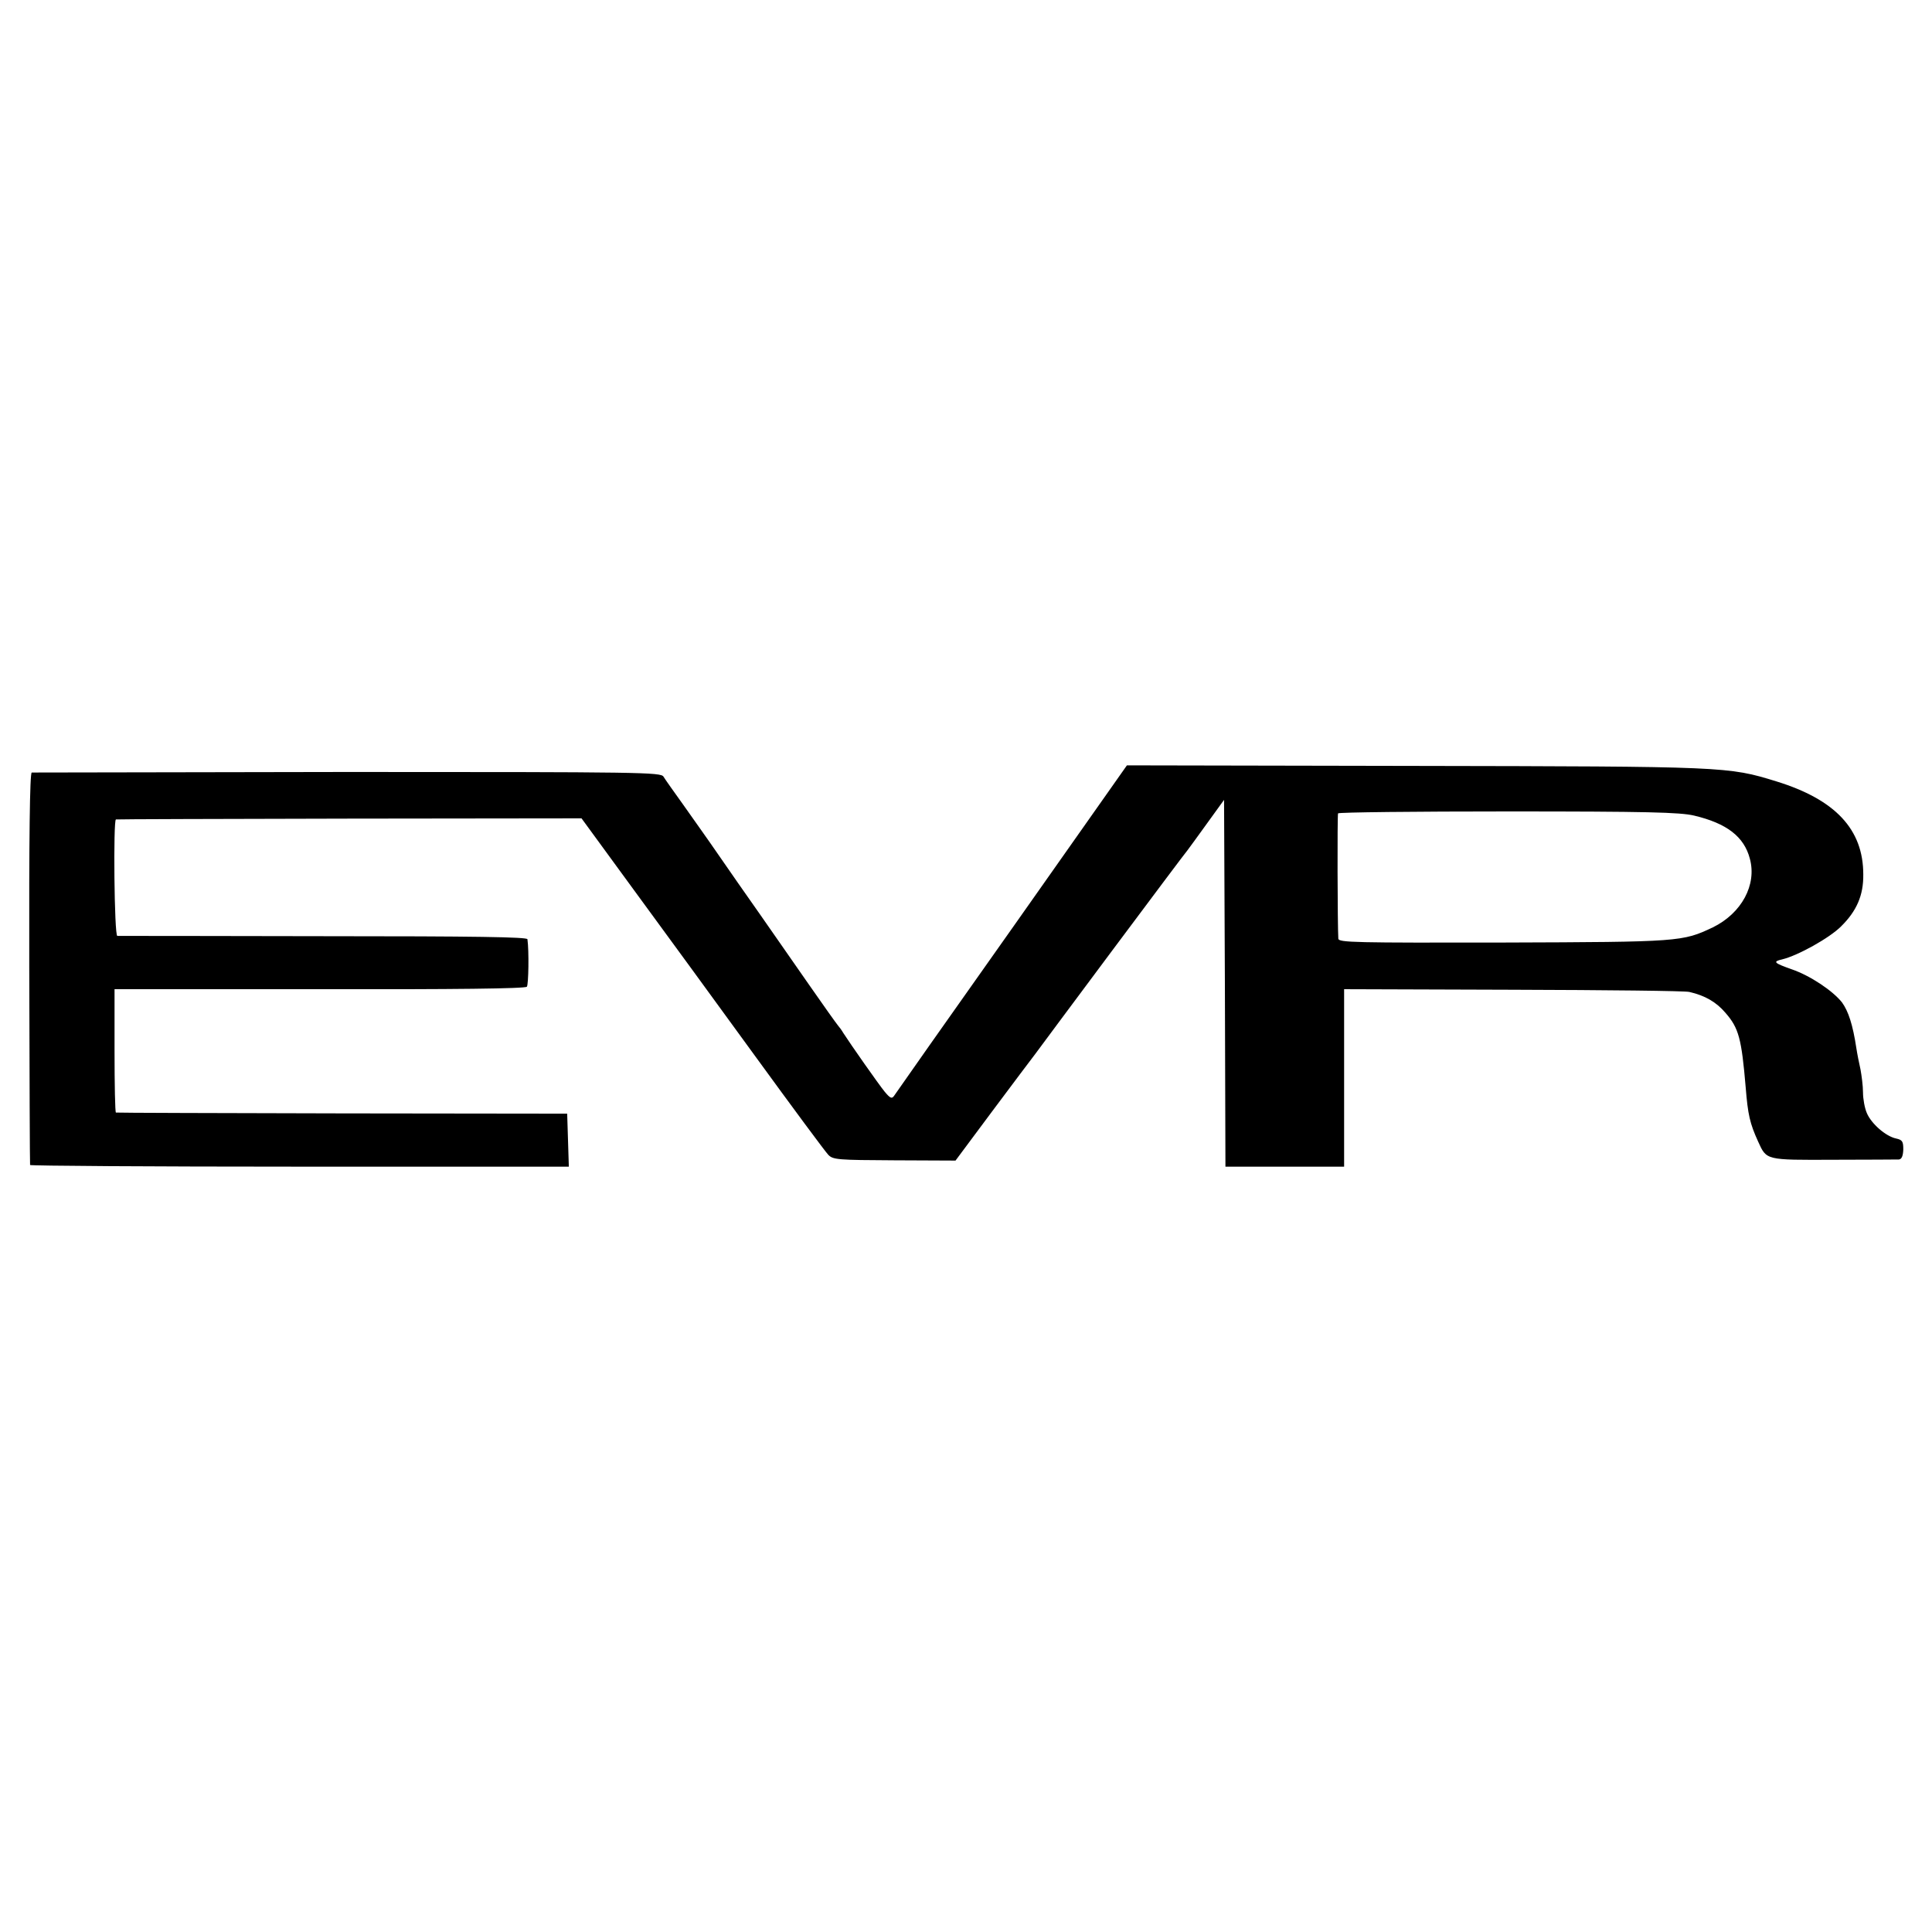 <svg version="1.0" xmlns="http://www.w3.org/2000/svg" width="933.333" height="933.333" viewBox="0 0 700 700"><path d="M366.6 336.5c-23 32.5-42.2 59.8-42.7 60.6-.8 1.1-1.4.8-3.4-1.6-2.2-2.7-12.3-17.1-15-21.3-.5-.9-1.4-2.1-2-2.8-.5-.6-5.3-7.3-10.5-14.8-5.2-7.5-13.2-18.9-17.7-25.4-4.5-6.4-11.3-16.1-15-21.5-3.7-5.4-9.5-13.5-12.8-18.2-3.3-4.6-6.5-9.1-7.1-10.1-.9-1.6-7.9-1.7-114.5-1.7-62.4.1-113.9.2-114.4.2-.7.1-1 23.8-.9 70.8.1 39 .2 71.1.3 71.4 0 .3 44 .6 97.6.6h97.6l-.3-9.6-.3-9.6-81.5-.1c-44.8-.1-81.7-.2-82-.3-.3 0-.5-10.1-.5-22.4v-22.3h74.3c48.5.1 74.6-.2 75.1-.9.6-.8.8-12.9.2-17.2-.1-.8-18.7-1.1-73.8-1.1-40.6-.1-74.3-.1-74.8-.1-1.1-.1-1.5-42-.5-42.2.3-.1 38.3-.2 84.6-.3l84.1-.1 19 26c10.5 14.3 30.2 41.3 43.8 60 13.6 18.7 25.6 34.9 26.6 35.9 1.7 1.8 3.5 1.9 23.9 2l22.2.1 13.4-18c7.4-9.9 14.3-19.1 15.4-20.5 1-1.4 13.6-18.3 27.9-37.5 14.4-19.3 26.7-35.7 27.4-36.5.6-.8 3.9-5.3 7.2-9.9l6-8.3.3 66.4.2 66.5h43v-64.3l61.3.2c33.6.1 62.4.4 63.8.8 5.7 1.3 9.8 3.7 13.1 7.6 4.8 5.5 5.8 9.3 7.3 27 .8 9.9 1.5 13 4.5 19.6 3.1 6.8 2.6 6.7 27.3 6.6 12.2 0 22.9-.1 23.7-.1 1-.1 1.5-1.2 1.6-3.6 0-2.9-.3-3.5-2.6-4-3.8-.8-9-5.4-10.6-9.2-.8-1.8-1.4-5.2-1.4-7.5 0-2.4-.5-6.1-.9-8.3-.5-2.2-1.2-5.7-1.5-7.7-1.3-8.6-2.9-13.4-5.2-16.6-3.3-4.2-11.5-9.7-18.2-12-6.5-2.3-7-2.8-3.5-3.6 5.8-1.4 17.2-7.8 21.3-11.9 5.7-5.6 8.2-11.3 8.1-18.9 0-16.3-10.1-27.1-31.5-33.7-17.5-5.4-18.3-5.4-130.7-5.6l-104.6-.2-41.7 59.2zm247.2-41c11.8 2.8 18.1 7.6 20.2 15.6 2.6 9.5-3 19.8-13.4 24.9-11 5.2-11.8 5.3-75.8 5.5-53.9.1-59.8 0-59.9-1.4-.3-4.8-.4-44.7-.1-45.4.2-.4 27.9-.7 61.5-.7 50.5 0 62.3.3 67.5 1.5z"/></svg>